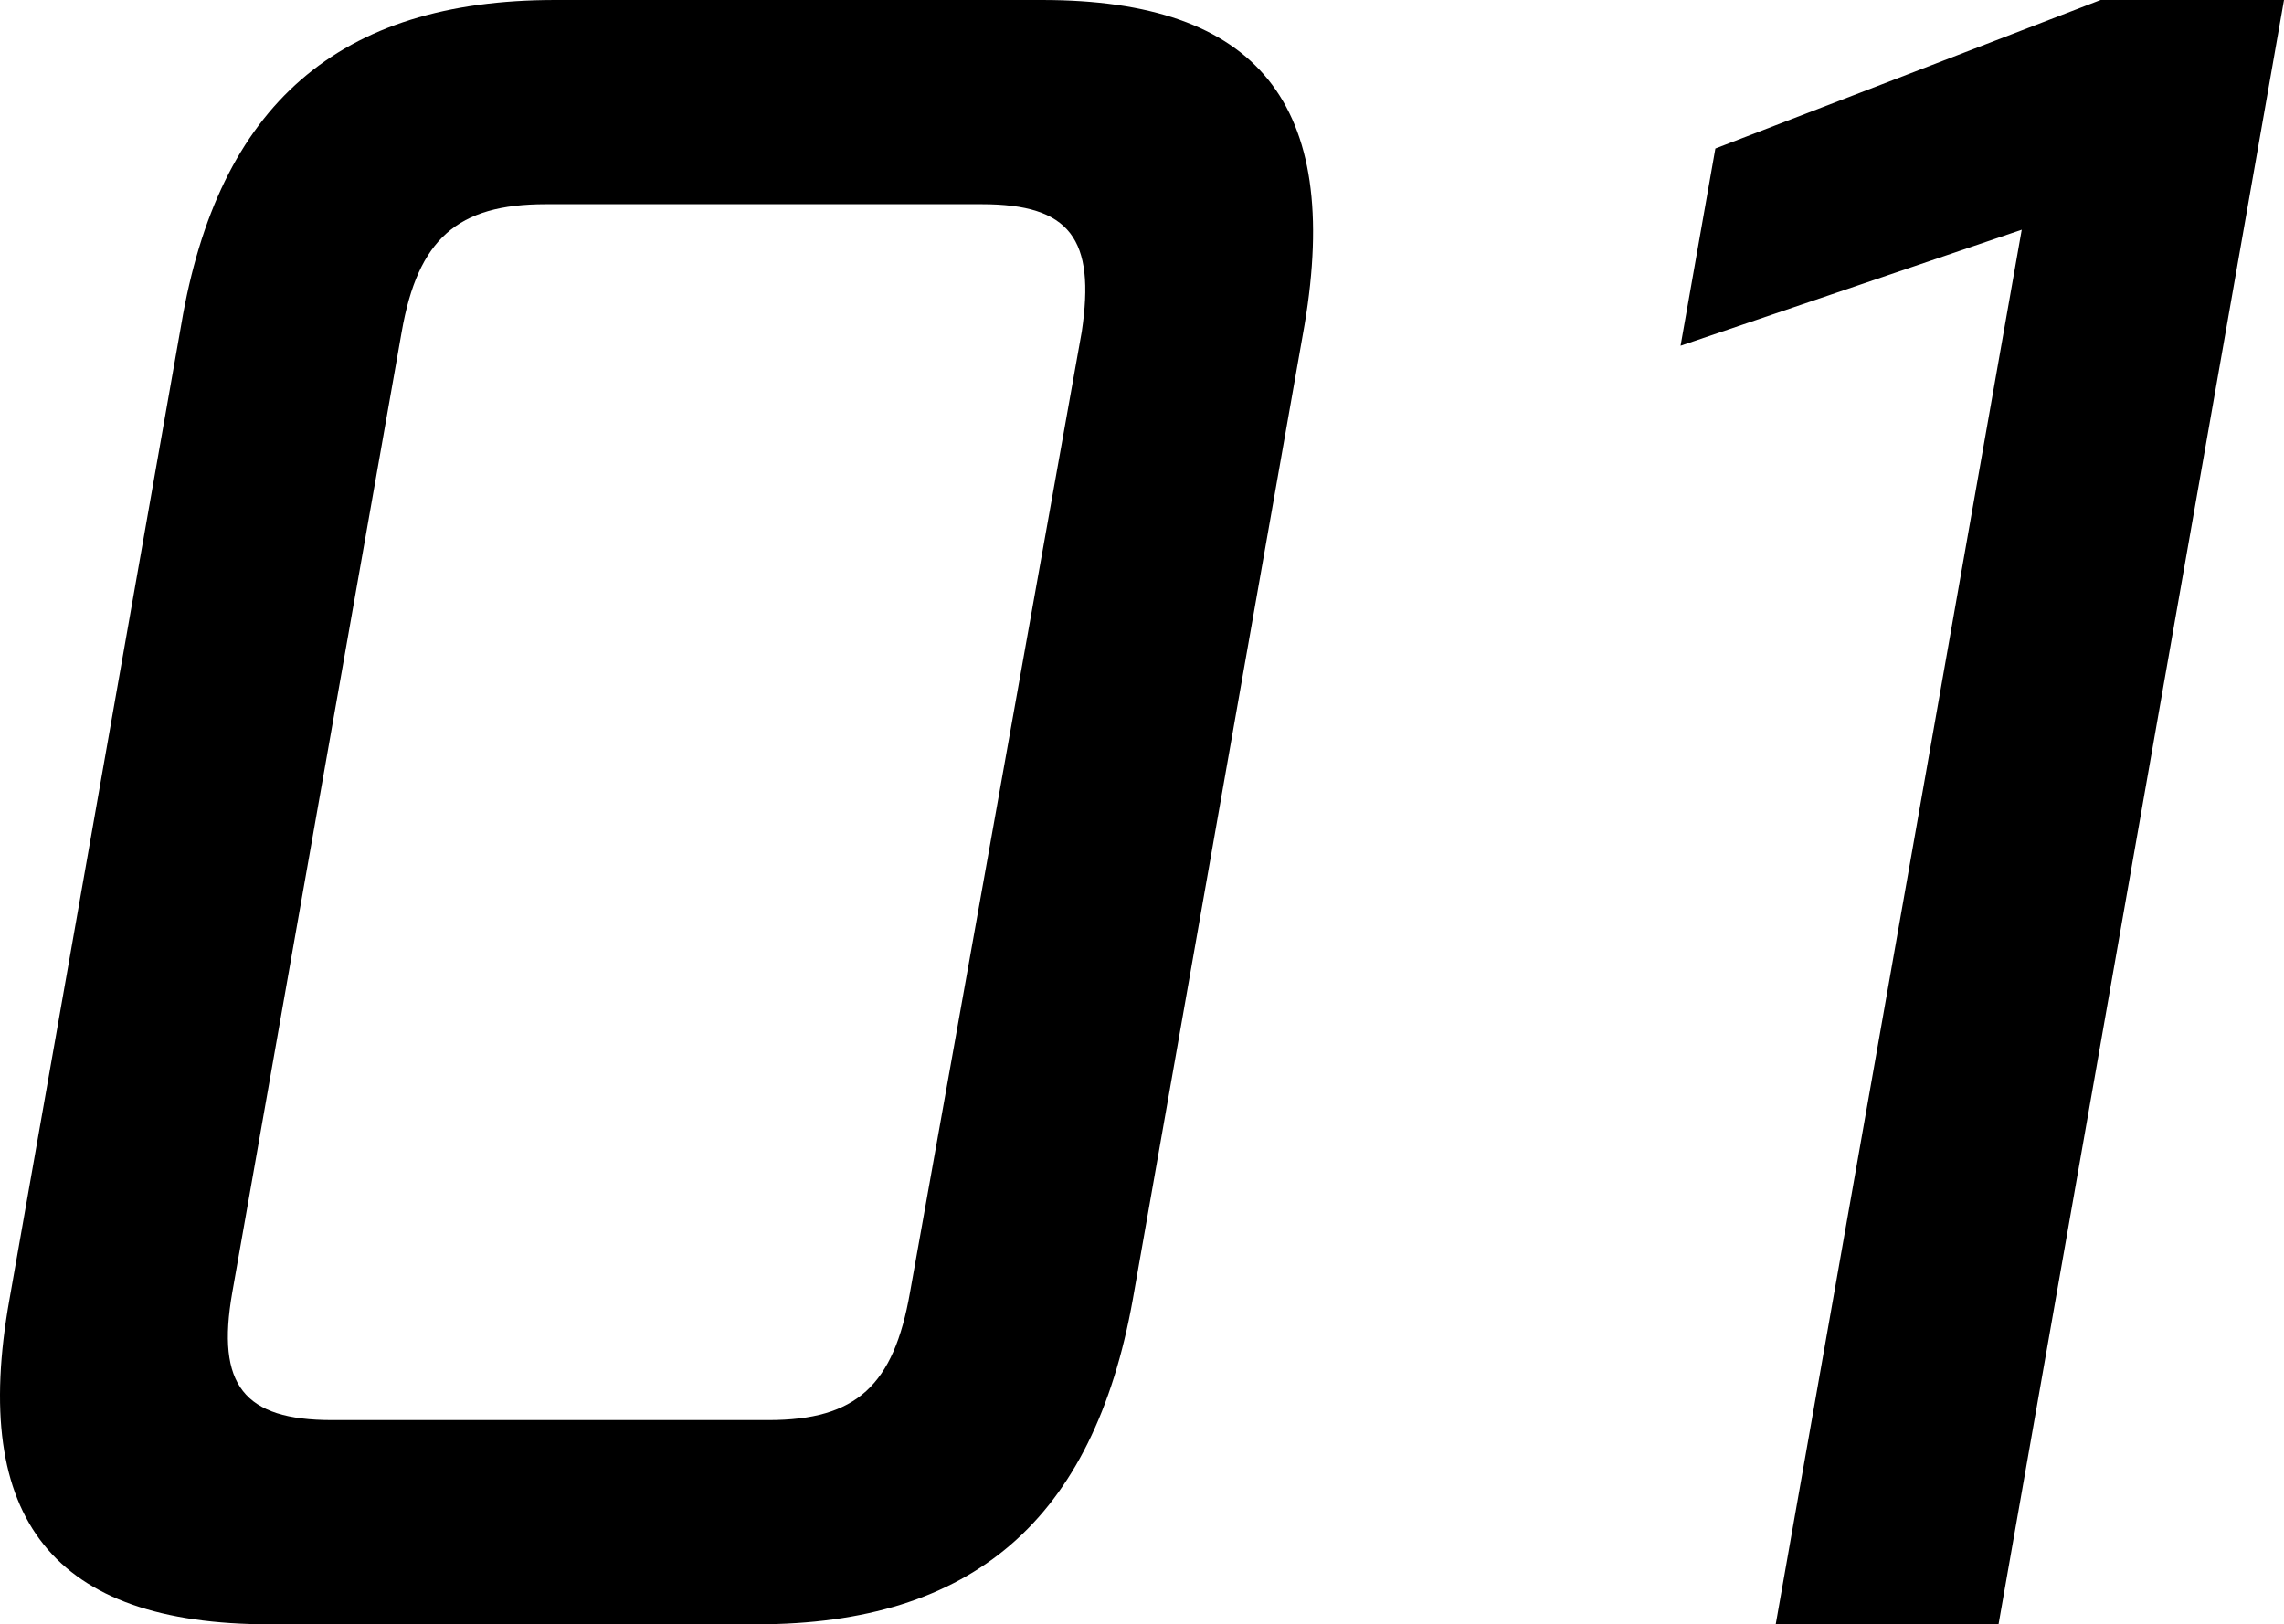<svg xmlns="http://www.w3.org/2000/svg" width="147.611" height="105" viewBox="0 0 147.611 105">
  <path id="パス_4779" data-name="パス 4779" d="M-134.1,0h31.5c13.95,0,21.75-6.75,24.3-21l11.1-63c2.4-14.25-3-21-16.95-21h-31.5c-13.95,0-21.75,6.75-24.15,21l-11.1,63C-153.45-6.75-148.05,0-134.1,0Zm4.05-13.2c-5.7,0-7.5-2.25-6.45-8.25l10.95-62.1c1.05-6,3.6-8.25,9.3-8.25h28.2c5.7,0,7.35,2.25,6.45,8.25l-11.1,62.1c-1.05,6-3.45,8.25-9.15,8.25ZM-36.75,0h14.4L-3.9-105H-15.75l-24.9,9.6L-42.9-82.65l22.05-7.5Z" transform="translate(151.511 105)"/>
</svg>
